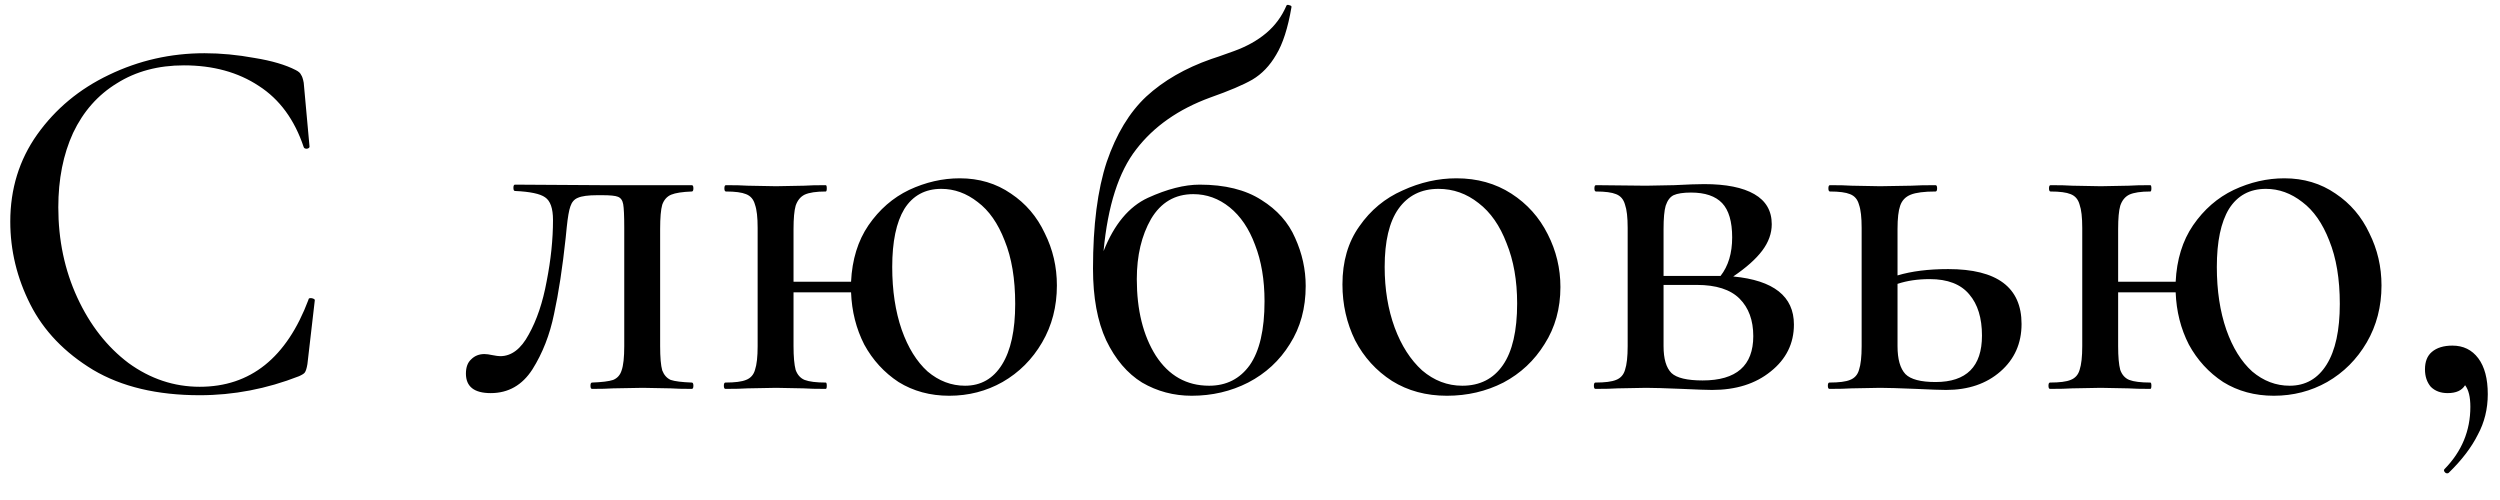<?xml version="1.0" encoding="UTF-8"?> <svg xmlns="http://www.w3.org/2000/svg" width="90" height="18" viewBox="0 0 90 18" fill="none"> <path d="M7.362 1.916C7.945 1.916 8.546 1.973 9.167 2.087C9.788 2.188 10.282 2.334 10.649 2.524C10.75 2.575 10.814 2.632 10.839 2.695C10.877 2.746 10.909 2.841 10.934 2.98L11.143 5.279C11.143 5.317 11.111 5.342 11.048 5.355C10.985 5.355 10.947 5.336 10.934 5.298C10.605 4.31 10.066 3.575 9.319 3.094C8.572 2.6 7.672 2.353 6.621 2.353C5.696 2.353 4.892 2.568 4.208 2.999C3.524 3.417 2.998 4.012 2.631 4.785C2.276 5.558 2.099 6.451 2.099 7.464C2.099 8.642 2.327 9.725 2.783 10.713C3.239 11.701 3.853 12.486 4.626 13.069C5.411 13.639 6.266 13.924 7.191 13.924C9.015 13.924 10.32 12.879 11.105 10.789C11.105 10.751 11.13 10.732 11.181 10.732C11.219 10.732 11.251 10.738 11.276 10.751C11.314 10.764 11.333 10.783 11.333 10.808L11.067 13.107C11.042 13.259 11.01 13.36 10.972 13.411C10.947 13.449 10.877 13.493 10.763 13.544C9.598 14 8.407 14.228 7.191 14.228C5.658 14.228 4.379 13.924 3.353 13.316C2.327 12.695 1.573 11.91 1.092 10.96C0.611 10.01 0.37 9.016 0.37 7.977C0.37 6.799 0.693 5.754 1.339 4.842C1.998 3.917 2.859 3.202 3.923 2.695C5 2.176 6.146 1.916 7.362 1.916ZM17.666 14.152C17.071 14.152 16.773 13.918 16.773 13.449C16.773 13.221 16.836 13.05 16.963 12.936C17.09 12.809 17.248 12.746 17.438 12.746C17.514 12.746 17.609 12.759 17.723 12.784C17.85 12.809 17.945 12.822 18.008 12.822C18.413 12.822 18.755 12.562 19.034 12.043C19.325 11.524 19.541 10.884 19.68 10.124C19.832 9.351 19.908 8.617 19.908 7.92C19.908 7.502 19.813 7.23 19.623 7.103C19.446 6.976 19.085 6.9 18.54 6.875C18.502 6.875 18.483 6.837 18.483 6.761C18.483 6.685 18.502 6.647 18.54 6.647L21.599 6.666H24.905C24.943 6.666 24.962 6.704 24.962 6.78C24.962 6.856 24.943 6.894 24.905 6.894C24.563 6.907 24.316 6.945 24.164 7.008C24.012 7.071 23.904 7.192 23.841 7.369C23.79 7.546 23.765 7.838 23.765 8.243V12.461C23.765 12.866 23.79 13.158 23.841 13.335C23.904 13.5 24.006 13.614 24.145 13.677C24.297 13.728 24.55 13.759 24.905 13.772C24.943 13.772 24.962 13.81 24.962 13.886C24.962 13.962 24.943 14 24.905 14C24.576 14 24.322 13.994 24.145 13.981L23.138 13.962L22.074 13.981C21.884 13.994 21.631 14 21.314 14C21.276 14 21.257 13.962 21.257 13.886C21.257 13.81 21.276 13.772 21.314 13.772C21.669 13.759 21.922 13.728 22.074 13.677C22.226 13.614 22.327 13.5 22.378 13.335C22.441 13.158 22.473 12.866 22.473 12.461V8.205C22.473 7.774 22.46 7.489 22.435 7.35C22.41 7.211 22.346 7.122 22.245 7.084C22.156 7.046 21.966 7.027 21.675 7.027H21.504C21.175 7.027 20.94 7.059 20.801 7.122C20.674 7.173 20.586 7.274 20.535 7.426C20.484 7.565 20.44 7.819 20.402 8.186L20.364 8.566C20.25 9.63 20.111 10.542 19.946 11.302C19.794 12.049 19.534 12.714 19.167 13.297C18.8 13.867 18.299 14.152 17.666 14.152ZM34.552 6.419C35.249 6.419 35.863 6.603 36.395 6.97C36.927 7.325 37.333 7.8 37.611 8.395C37.903 8.978 38.048 9.605 38.048 10.276C38.048 11.036 37.871 11.72 37.516 12.328C37.162 12.936 36.687 13.411 36.091 13.753C35.509 14.082 34.869 14.247 34.172 14.247C33.488 14.247 32.88 14.082 32.348 13.753C31.829 13.411 31.417 12.961 31.113 12.404C30.822 11.834 30.664 11.207 30.638 10.523H28.567V12.461C28.567 12.841 28.593 13.126 28.643 13.316C28.707 13.493 28.814 13.614 28.966 13.677C29.131 13.74 29.384 13.772 29.726 13.772C29.752 13.772 29.764 13.81 29.764 13.886C29.764 13.962 29.752 14 29.726 14C29.384 14 29.118 13.994 28.928 13.981L27.94 13.962L26.914 13.981C26.724 13.994 26.458 14 26.116 14C26.078 14 26.059 13.962 26.059 13.886C26.059 13.81 26.078 13.772 26.116 13.772C26.458 13.772 26.705 13.74 26.857 13.677C27.022 13.614 27.13 13.493 27.18 13.316C27.244 13.126 27.275 12.841 27.275 12.461V8.205C27.275 7.825 27.244 7.546 27.18 7.369C27.13 7.179 27.022 7.052 26.857 6.989C26.705 6.926 26.465 6.894 26.135 6.894C26.097 6.894 26.078 6.856 26.078 6.78C26.078 6.704 26.097 6.666 26.135 6.666C26.465 6.666 26.724 6.672 26.914 6.685L27.94 6.704L28.947 6.685C29.137 6.672 29.397 6.666 29.726 6.666C29.752 6.666 29.764 6.704 29.764 6.78C29.764 6.856 29.752 6.894 29.726 6.894C29.384 6.894 29.131 6.932 28.966 7.008C28.814 7.084 28.707 7.217 28.643 7.407C28.593 7.584 28.567 7.863 28.567 8.243V10.143H30.638C30.676 9.345 30.885 8.667 31.265 8.11C31.658 7.54 32.146 7.116 32.728 6.837C33.324 6.558 33.932 6.419 34.552 6.419ZM34.742 13.886C35.312 13.886 35.756 13.633 36.072 13.126C36.389 12.619 36.547 11.891 36.547 10.941C36.547 10.042 36.421 9.282 36.167 8.661C35.927 8.04 35.604 7.578 35.198 7.274C34.793 6.957 34.356 6.799 33.887 6.799C33.305 6.799 32.861 7.04 32.557 7.521C32.266 8.002 32.12 8.699 32.12 9.611C32.12 10.46 32.234 11.213 32.462 11.872C32.69 12.518 33.001 13.018 33.393 13.373C33.799 13.715 34.248 13.886 34.742 13.886ZM43.186 6.647C44.098 6.647 44.839 6.831 45.409 7.198C45.979 7.553 46.384 8.009 46.625 8.566C46.878 9.123 47.005 9.7 47.005 10.295C47.005 11.093 46.815 11.79 46.435 12.385C46.067 12.98 45.567 13.443 44.934 13.772C44.313 14.089 43.635 14.247 42.901 14.247C42.255 14.247 41.659 14.089 41.115 13.772C40.583 13.443 40.152 12.936 39.823 12.252C39.506 11.568 39.348 10.707 39.348 9.668C39.348 8.11 39.512 6.831 39.842 5.83C40.184 4.829 40.659 4.044 41.267 3.474C41.887 2.904 42.666 2.454 43.604 2.125C43.692 2.1 43.965 2.005 44.421 1.84C44.877 1.675 45.263 1.46 45.58 1.194C45.896 0.928 46.137 0.605 46.302 0.225C46.314 0.174 46.352 0.162 46.416 0.187C46.479 0.2 46.504 0.225 46.492 0.263C46.365 1.01 46.181 1.58 45.941 1.973C45.713 2.366 45.428 2.663 45.086 2.866C44.756 3.056 44.25 3.271 43.566 3.512C42.426 3.93 41.539 4.551 40.906 5.374C40.272 6.185 39.88 7.407 39.728 9.041C40.108 8.078 40.64 7.439 41.324 7.122C42.02 6.805 42.641 6.647 43.186 6.647ZM43.528 13.886C44.148 13.886 44.636 13.639 44.991 13.145C45.345 12.638 45.523 11.872 45.523 10.846C45.523 10.073 45.409 9.396 45.181 8.813C44.965 8.23 44.661 7.781 44.269 7.464C43.876 7.147 43.439 6.989 42.958 6.989C42.299 6.989 41.792 7.287 41.438 7.882C41.096 8.477 40.925 9.199 40.925 10.048C40.925 11.163 41.153 12.081 41.609 12.803C42.077 13.525 42.717 13.886 43.528 13.886ZM52.09 14.247C51.342 14.247 50.684 14.07 50.114 13.715C49.544 13.348 49.1 12.86 48.784 12.252C48.48 11.631 48.328 10.96 48.328 10.238C48.328 9.415 48.53 8.718 48.936 8.148C49.341 7.565 49.86 7.135 50.494 6.856C51.127 6.565 51.773 6.419 52.432 6.419C53.179 6.419 53.838 6.603 54.408 6.97C54.978 7.337 55.415 7.825 55.719 8.433C56.023 9.028 56.175 9.662 56.175 10.333C56.175 11.106 55.985 11.79 55.605 12.385C55.237 12.98 54.743 13.443 54.123 13.772C53.502 14.089 52.824 14.247 52.09 14.247ZM52.641 13.886C53.274 13.886 53.762 13.639 54.104 13.145C54.446 12.651 54.617 11.91 54.617 10.922C54.617 10.099 54.49 9.377 54.237 8.756C53.996 8.123 53.66 7.641 53.23 7.312C52.799 6.97 52.318 6.799 51.786 6.799C51.165 6.799 50.684 7.04 50.342 7.521C50.012 7.99 49.848 8.686 49.848 9.611C49.848 10.409 49.968 11.137 50.209 11.796C50.449 12.442 50.779 12.955 51.197 13.335C51.627 13.702 52.109 13.886 52.641 13.886ZM62.396 9.953C63.852 10.092 64.581 10.669 64.581 11.682C64.581 12.366 64.302 12.93 63.745 13.373C63.2 13.816 62.497 14.038 61.636 14.038C61.446 14.038 61.085 14.025 60.553 14C59.945 13.975 59.514 13.962 59.261 13.962L58.235 13.981C58.045 13.994 57.779 14 57.437 14C57.399 14 57.38 13.962 57.38 13.886C57.38 13.81 57.399 13.772 57.437 13.772C57.779 13.772 58.026 13.74 58.178 13.677C58.342 13.614 58.45 13.493 58.501 13.316C58.564 13.126 58.596 12.841 58.596 12.461V8.205C58.596 7.825 58.564 7.546 58.501 7.369C58.45 7.179 58.342 7.052 58.178 6.989C58.026 6.926 57.785 6.894 57.456 6.894C57.418 6.894 57.399 6.856 57.399 6.78C57.399 6.704 57.418 6.666 57.456 6.666L59.261 6.685L60.268 6.666C60.749 6.641 61.11 6.628 61.351 6.628C62.136 6.628 62.738 6.748 63.156 6.989C63.574 7.23 63.783 7.591 63.783 8.072C63.783 8.401 63.669 8.718 63.441 9.022C63.213 9.326 62.864 9.636 62.396 9.953ZM60.876 6.932C60.597 6.932 60.388 6.964 60.249 7.027C60.122 7.09 60.027 7.217 59.964 7.407C59.913 7.584 59.888 7.863 59.888 8.243V9.934H61.75H61.94C62.218 9.579 62.358 9.117 62.358 8.547C62.358 7.977 62.237 7.565 61.997 7.312C61.756 7.059 61.382 6.932 60.876 6.932ZM61.294 13.696C62.51 13.696 63.118 13.164 63.118 12.1C63.118 11.53 62.953 11.08 62.624 10.751C62.294 10.422 61.781 10.257 61.085 10.257H59.888V12.461C59.888 12.917 59.983 13.24 60.173 13.43C60.363 13.607 60.736 13.696 61.294 13.696ZM70.135 9.687C71.896 9.687 72.776 10.346 72.776 11.663C72.776 12.36 72.523 12.93 72.016 13.373C71.51 13.816 70.857 14.038 70.059 14.038C69.869 14.038 69.508 14.025 68.976 14C68.368 13.975 67.938 13.962 67.684 13.962L66.658 13.981C66.468 13.994 66.202 14 65.86 14C65.822 14 65.803 13.962 65.803 13.886C65.803 13.81 65.822 13.772 65.86 13.772C66.202 13.772 66.449 13.74 66.601 13.677C66.766 13.614 66.874 13.493 66.924 13.316C66.988 13.126 67.019 12.841 67.019 12.461V8.205C67.019 7.825 66.988 7.546 66.924 7.369C66.874 7.179 66.766 7.052 66.601 6.989C66.449 6.926 66.209 6.894 65.879 6.894C65.841 6.894 65.822 6.856 65.822 6.78C65.822 6.704 65.841 6.666 65.879 6.666C66.209 6.666 66.468 6.672 66.658 6.685L67.684 6.704L68.805 6.685C69.021 6.672 69.312 6.666 69.679 6.666C69.717 6.666 69.736 6.704 69.736 6.78C69.736 6.856 69.717 6.894 69.679 6.894C69.274 6.894 68.976 6.932 68.786 7.008C68.596 7.084 68.47 7.217 68.406 7.407C68.343 7.584 68.311 7.863 68.311 8.243V9.915C68.818 9.763 69.426 9.687 70.135 9.687ZM69.679 13.753C70.794 13.753 71.351 13.196 71.351 12.081C71.351 11.448 71.199 10.954 70.895 10.599C70.591 10.232 70.116 10.048 69.47 10.048C69.04 10.048 68.653 10.105 68.311 10.219V12.461C68.311 12.93 68.406 13.265 68.596 13.468C68.786 13.658 69.147 13.753 69.679 13.753ZM82.238 6.419C82.934 6.419 83.549 6.603 84.081 6.97C84.613 7.325 85.018 7.8 85.297 8.395C85.588 8.978 85.734 9.605 85.734 10.276C85.734 11.036 85.556 11.72 85.202 12.328C84.847 12.936 84.372 13.411 83.777 13.753C83.194 14.082 82.555 14.247 81.858 14.247C81.174 14.247 80.566 14.082 80.034 13.753C79.514 13.411 79.103 12.961 78.799 12.404C78.507 11.834 78.349 11.207 78.324 10.523H76.253V12.461C76.253 12.841 76.278 13.126 76.329 13.316C76.392 13.493 76.5 13.614 76.652 13.677C76.817 13.74 77.07 13.772 77.412 13.772C77.437 13.772 77.45 13.81 77.45 13.886C77.45 13.962 77.437 14 77.412 14C77.07 14 76.804 13.994 76.614 13.981L75.626 13.962L74.6 13.981C74.41 13.994 74.144 14 73.802 14C73.764 14 73.745 13.962 73.745 13.886C73.745 13.81 73.764 13.772 73.802 13.772C74.144 13.772 74.391 13.74 74.543 13.677C74.707 13.614 74.815 13.493 74.866 13.316C74.929 13.126 74.961 12.841 74.961 12.461V8.205C74.961 7.825 74.929 7.546 74.866 7.369C74.815 7.179 74.707 7.052 74.543 6.989C74.391 6.926 74.15 6.894 73.821 6.894C73.783 6.894 73.764 6.856 73.764 6.78C73.764 6.704 73.783 6.666 73.821 6.666C74.15 6.666 74.41 6.672 74.6 6.685L75.626 6.704L76.633 6.685C76.823 6.672 77.082 6.666 77.412 6.666C77.437 6.666 77.45 6.704 77.45 6.78C77.45 6.856 77.437 6.894 77.412 6.894C77.07 6.894 76.817 6.932 76.652 7.008C76.5 7.084 76.392 7.217 76.329 7.407C76.278 7.584 76.253 7.863 76.253 8.243V10.143H78.324C78.362 9.345 78.571 8.667 78.951 8.11C79.344 7.54 79.831 7.116 80.414 6.837C81.009 6.558 81.617 6.419 82.238 6.419ZM82.428 13.886C82.998 13.886 83.441 13.633 83.758 13.126C84.075 12.619 84.233 11.891 84.233 10.941C84.233 10.042 84.106 9.282 83.853 8.661C83.612 8.04 83.289 7.578 82.884 7.274C82.478 6.957 82.041 6.799 81.573 6.799C80.99 6.799 80.547 7.04 80.243 7.521C79.951 8.002 79.806 8.699 79.806 9.611C79.806 10.46 79.92 11.213 80.148 11.872C80.376 12.518 80.686 13.018 81.079 13.373C81.484 13.715 81.934 13.886 82.428 13.886ZM88.287 12.442C88.68 12.442 88.99 12.594 89.218 12.898C89.446 13.202 89.56 13.633 89.56 14.19C89.56 14.722 89.44 15.21 89.199 15.653C88.971 16.109 88.623 16.565 88.154 17.021C88.141 17.034 88.123 17.04 88.097 17.04C88.059 17.04 88.028 17.021 88.002 16.983C87.977 16.945 87.977 16.913 88.002 16.888C88.623 16.255 88.933 15.507 88.933 14.646C88.933 14.291 88.87 14.032 88.743 13.867C88.629 14.057 88.42 14.152 88.116 14.152C87.863 14.152 87.66 14.076 87.508 13.924C87.369 13.759 87.299 13.55 87.299 13.297C87.299 13.018 87.382 12.809 87.546 12.67C87.724 12.518 87.971 12.442 88.287 12.442Z" fill="black"></path> </svg> 